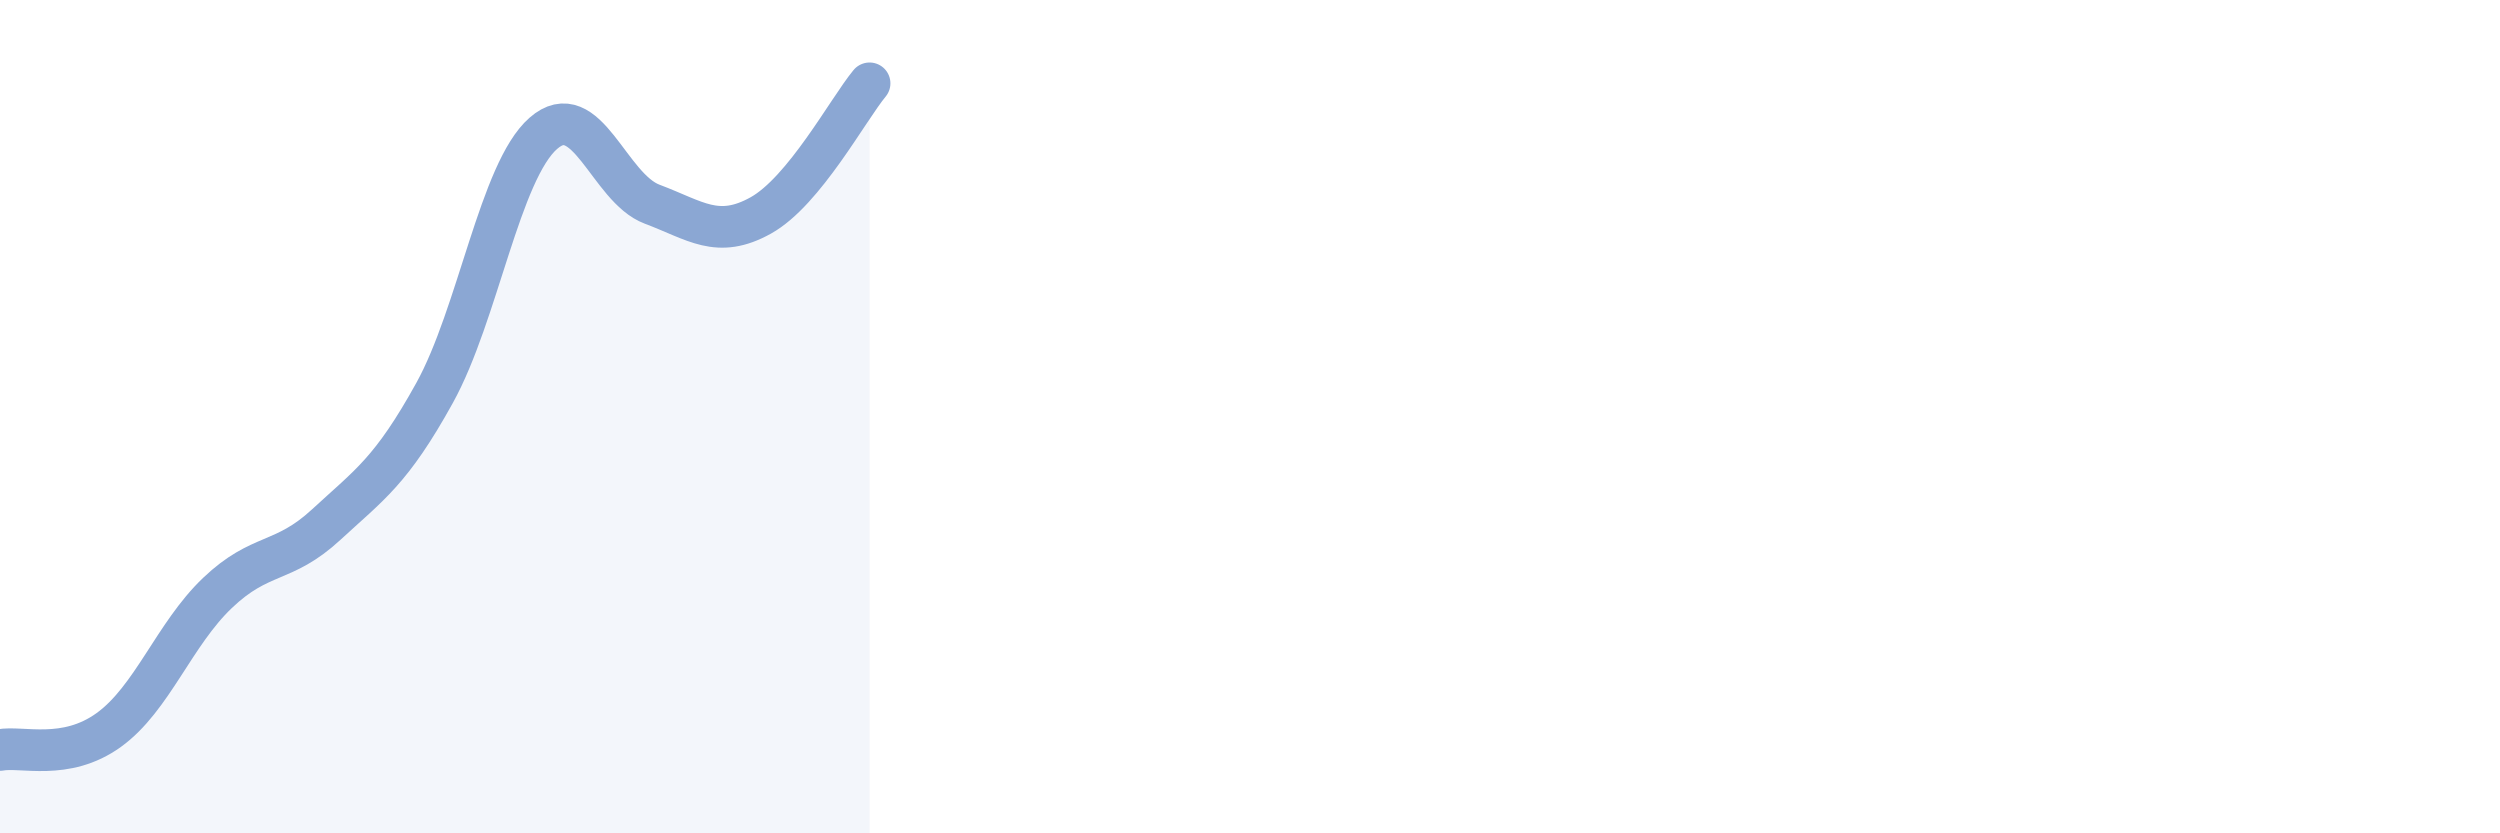 
    <svg width="60" height="20" viewBox="0 0 60 20" xmlns="http://www.w3.org/2000/svg">
      <path
        d="M 0,18 C 0.52,17.9 1.57,18.27 2.61,17.52 C 3.65,16.77 4.18,15.22 5.22,14.23 C 6.26,13.24 6.79,13.55 7.83,12.59 C 8.87,11.63 9.39,11.31 10.43,9.43 C 11.47,7.55 12,4.11 13.04,3.2 C 14.08,2.29 14.61,4.51 15.65,4.9 C 16.69,5.29 17.22,5.75 18.26,5.17 C 19.3,4.59 20.35,2.63 20.87,2L20.87 20L0 20Z"
        fill="#8ba7d3"
        opacity="0.1"
        stroke-linecap="round"
        stroke-linejoin="round"
      />
      <path
        d="M 0,18 C 0.52,17.9 1.57,18.27 2.61,17.52 C 3.65,16.77 4.18,15.22 5.22,14.23 C 6.26,13.24 6.79,13.55 7.83,12.59 C 8.87,11.63 9.39,11.31 10.43,9.43 C 11.47,7.55 12,4.11 13.04,3.2 C 14.08,2.29 14.61,4.51 15.65,4.9 C 16.69,5.29 17.22,5.75 18.26,5.17 C 19.3,4.59 20.35,2.63 20.87,2"
        stroke="#8ba7d3"
        stroke-width="1"
        fill="none"
        stroke-linecap="round"
        stroke-linejoin="round"
      />
    </svg>
  